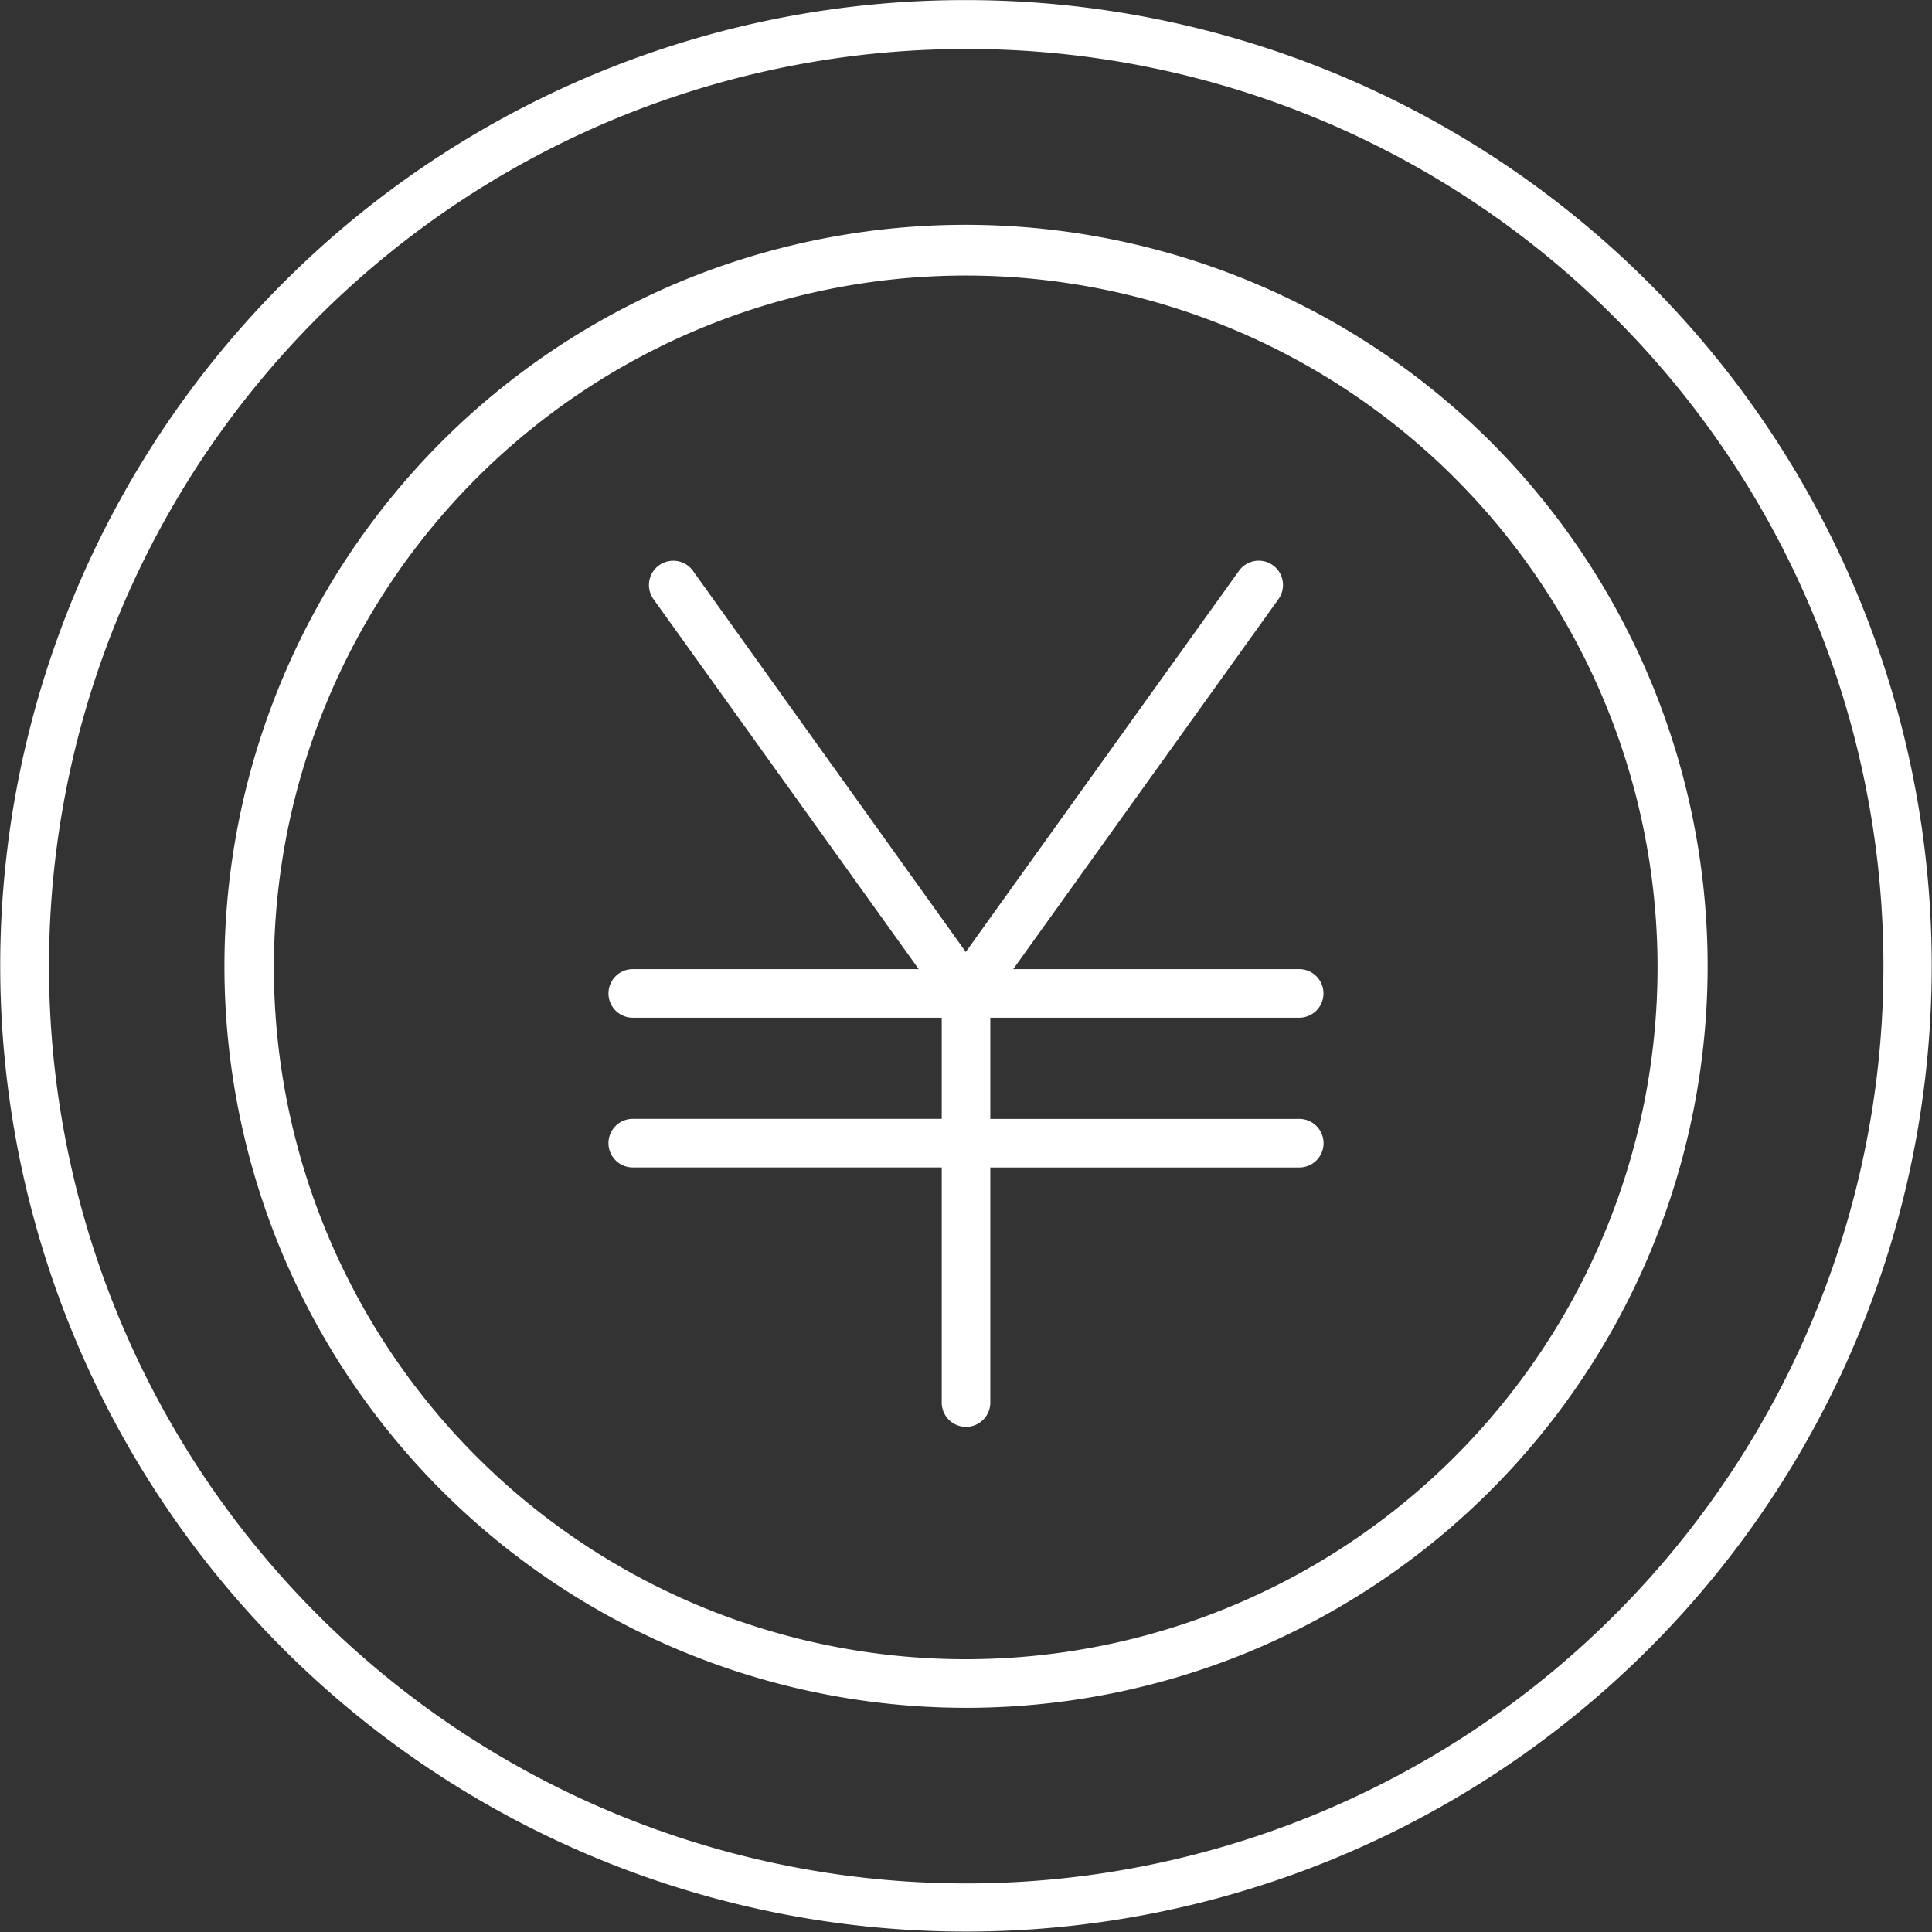 <svg viewBox="0 0 46.106 46.106" height="46.106" width="46.106" xmlns:xlink="http://www.w3.org/1999/xlink" xmlns="http://www.w3.org/2000/svg">
  <rect x="0" y="0" width="46.106" height="46.106" fill="#333333" stroke="none"/>
  <defs>
    <clipPath id="clip-path">
      <rect fill="#fff" height="46.106" width="46.106" data-name="長方形 28311" id="長方形_28311"></rect>
    </clipPath>
  </defs>
  <g transform="translate(0 0)" data-name="グループ 72205" id="グループ_72205">
    <g clip-path="url(#clip-path)" transform="translate(0 0)" data-name="グループ 72204" id="グループ_72204">
      <path fill-rule="evenodd" fill="#fff" transform="translate(0 0.002)" d="M29.557,13.635a.58.58,0,1,1,.942.676L24.18,23.126h6.8a.58.58,0,1,1,0,1.159H23.633V26.7h7.349a.58.58,0,1,1,0,1.159H23.633v5.586a.58.58,0,1,1-1.159,0V27.858H15.125a.58.58,0,1,1,0-1.159h7.349V24.285H15.125a.58.58,0,1,1,0-1.159h6.8l-6.319-8.814a.58.58,0,1,1,.942-.676l6.5,9.08Zm-6.5,25.959a16.51,16.51,0,1,0-6.327-1.256,16.518,16.518,0,0,0,6.327,1.256m6.769-.185A17.707,17.707,0,0,0,35.57,10.536,17.753,17.753,0,0,0,16.284,6.7,17.687,17.687,0,0,0,6.7,16.292a17.7,17.7,0,0,0,0,13.531,17.706,17.706,0,0,0,23.126,9.587M23.053,1.167A21.889,21.889,0,1,0,38.532,7.574,21.82,21.82,0,0,0,23.053,1.167M6.753,6.753A23.047,23.047,0,1,0,23.053,0a22.983,22.983,0,0,0-16.3,6.753" data-name="パス 79653" id="パス_79653"></path>
    </g>
  </g>
</svg>
